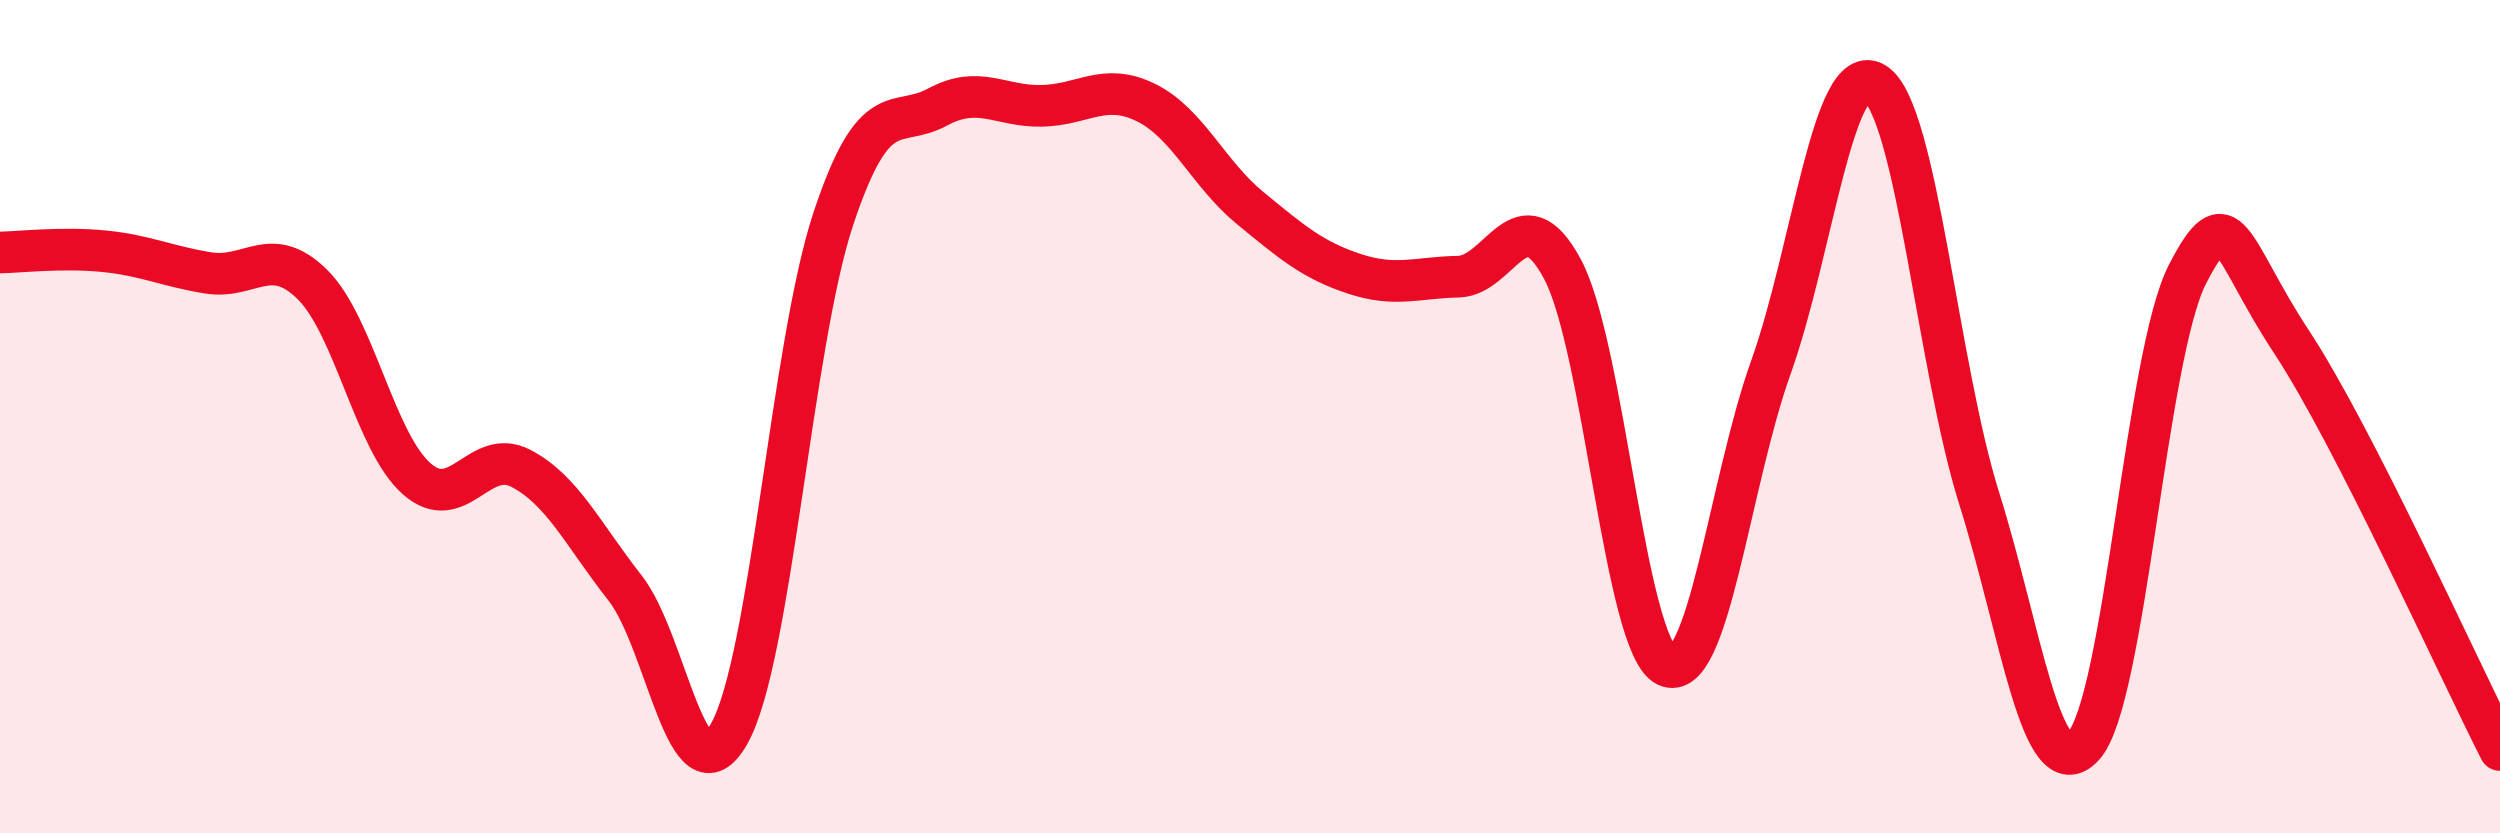
    <svg width="60" height="20" viewBox="0 0 60 20" xmlns="http://www.w3.org/2000/svg">
      <path
        d="M 0,6.06 C 0.5,6.05 1.5,5.93 2.5,6.03 C 3.5,6.13 4,6.39 5,6.55 C 6,6.71 6.5,5.84 7.5,6.83 C 8.5,7.82 9,10.61 10,11.49 C 11,12.37 11.5,10.72 12.5,11.24 C 13.5,11.76 14,12.84 15,14.11 C 16,15.38 16.5,19.38 17.5,17.61 C 18.5,15.84 19,8.26 20,5.25 C 21,2.24 21.5,3.11 22.5,2.57 C 23.5,2.03 24,2.56 25,2.54 C 26,2.52 26.5,1.97 27.5,2.46 C 28.5,2.95 29,4.17 30,4.99 C 31,5.81 31.5,6.24 32.5,6.57 C 33.5,6.9 34,6.66 35,6.64 C 36,6.62 36.5,4.59 37.5,6.46 C 38.5,8.33 39,15.51 40,15.98 C 41,16.45 41.5,11.62 42.5,8.82 C 43.5,6.02 44,1.37 45,2 C 46,2.63 46.5,8.78 47.5,11.96 C 48.5,15.14 49,18.99 50,17.91 C 51,16.83 51.5,8.52 52.5,6.58 C 53.5,4.64 53.5,5.93 55,8.21 C 56.5,10.49 59,16.04 60,18L60 20L0 20Z"
        fill="#EB0A25"
        opacity="0.1"
        stroke-linecap="round"
        stroke-linejoin="round"
      />
      <path
        d="M 0,6.06 C 0.5,6.05 1.5,5.93 2.5,6.03 C 3.5,6.13 4,6.39 5,6.55 C 6,6.71 6.5,5.84 7.5,6.83 C 8.5,7.82 9,10.61 10,11.49 C 11,12.37 11.5,10.72 12.5,11.24 C 13.5,11.76 14,12.84 15,14.11 C 16,15.38 16.5,19.38 17.5,17.61 C 18.5,15.84 19,8.26 20,5.25 C 21,2.24 21.5,3.11 22.5,2.57 C 23.5,2.03 24,2.56 25,2.54 C 26,2.52 26.5,1.97 27.5,2.46 C 28.5,2.95 29,4.17 30,4.99 C 31,5.81 31.5,6.24 32.5,6.57 C 33.5,6.9 34,6.66 35,6.64 C 36,6.62 36.5,4.59 37.5,6.46 C 38.5,8.33 39,15.51 40,15.98 C 41,16.45 41.5,11.62 42.5,8.82 C 43.5,6.02 44,1.37 45,2 C 46,2.63 46.5,8.78 47.5,11.96 C 48.5,15.14 49,18.99 50,17.91 C 51,16.83 51.5,8.52 52.5,6.58 C 53.5,4.64 53.5,5.93 55,8.21 C 56.5,10.49 59,16.04 60,18"
        stroke="#EB0A25"
        stroke-width="1"
        fill="none"
        stroke-linecap="round"
        stroke-linejoin="round"
      />
    </svg>
  